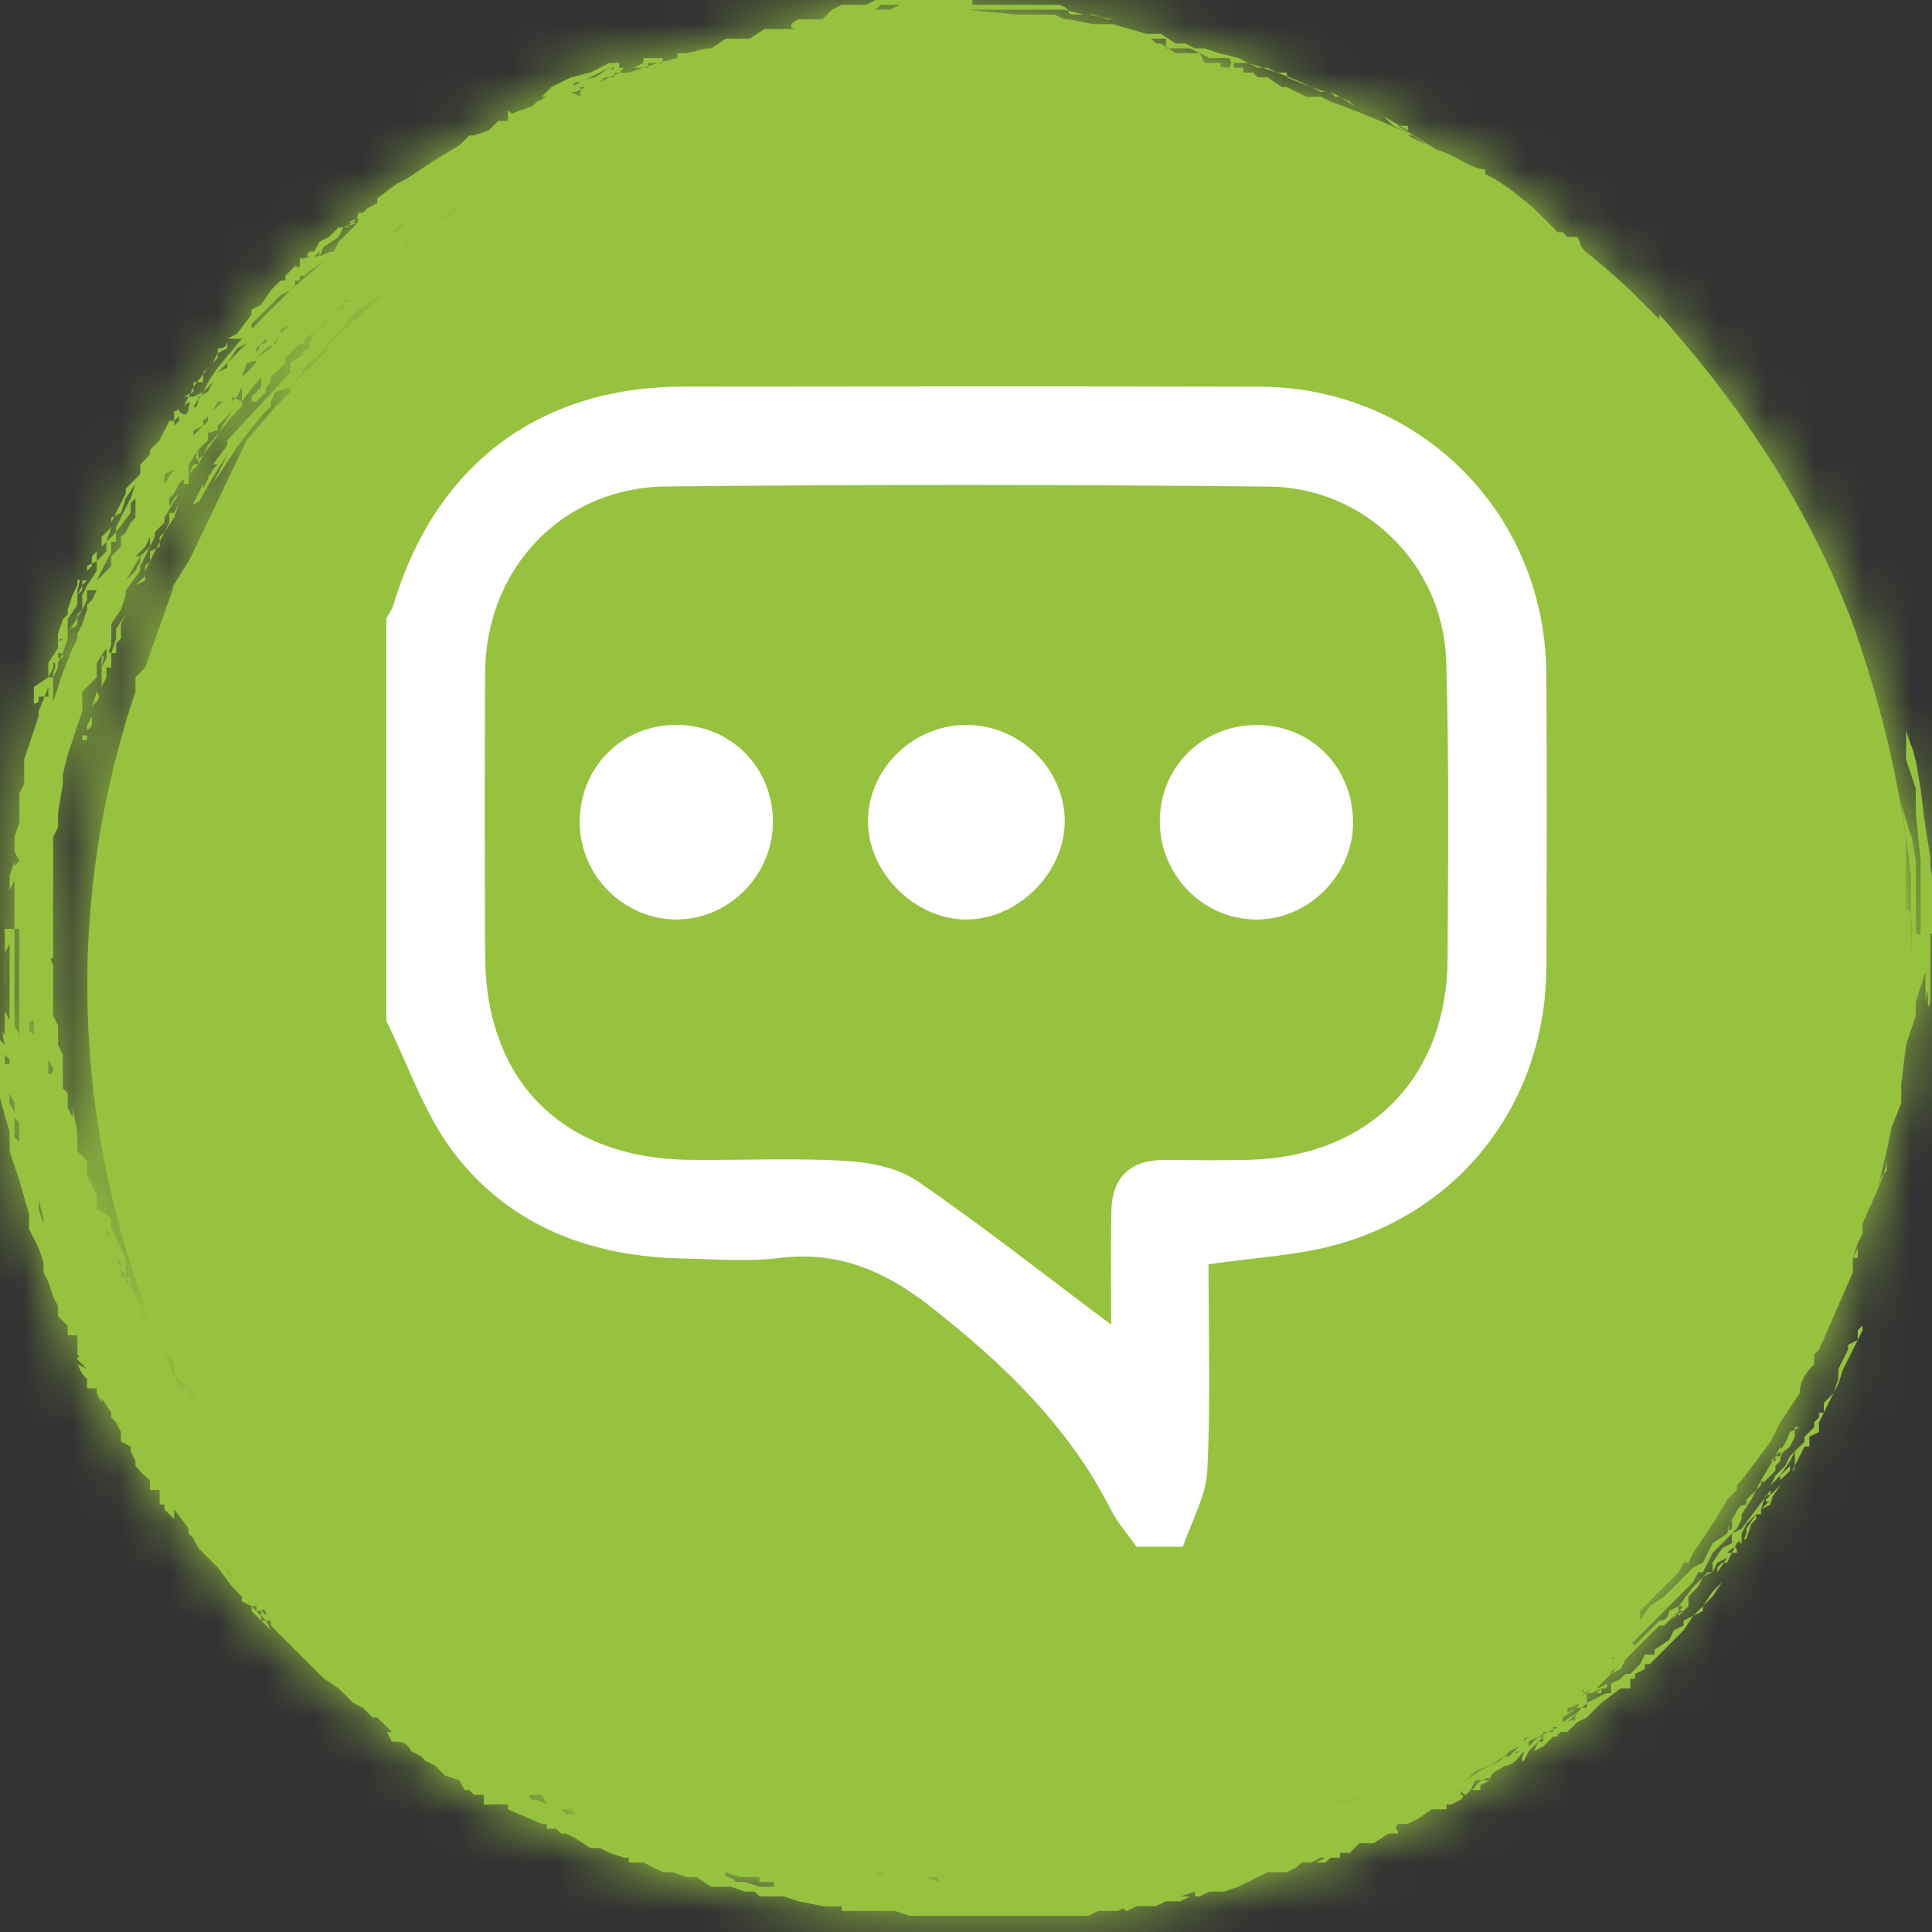 <?xml version="1.0" encoding="UTF-8" standalone="no"?>
<svg
   xmlns:dc="http://purl.org/dc/elements/1.1/"
   xmlns:cc="http://creativecommons.org/ns#"
   xmlns:rdf="http://www.w3.org/1999/02/22-rdf-syntax-ns#"
   xmlns:svg="http://www.w3.org/2000/svg"
   xmlns="http://www.w3.org/2000/svg"
   xmlns:xlink="http://www.w3.org/1999/xlink"
   id="svg1296"
   version="1.1"
   viewBox="0 0 10.583 10.583"
   height="10.583mm"
   width="10.583mm">
  <rect x="0" y="0" width="10.583" height="10.583" fill="#333333" stroke="none"/>
  <defs
     id="defs1290">
    <path
       d="m 33.3,34.3 c 0.1,-0.1 0.1,0 0,0 z M 33.1,35 H 33 l -0.2,0.2 -0.2,0.2 -0.3,0.2 v -0.1 l 0.3,-0.2 h 0.2 V 35 h 0.1 l 0.2,-0.1 z m -0.5,0.5 -0.2,0.1 0.2,-0.2 -0.1,0.2 z m -0.3,0 c 0,0 -0.2,0.1 0,0 z m -0.1,0.2 -0.4,0.2 -0.2,0.2 c 0,0 -0.1,0 0,0 V 36 l 0.2,-0.1 h 0.1 v -0.1 h 0.2 v -0.1 c 0,0 0.1,0 0,0 z m -0.8,0.5 c -0.1,0.1 -0.1,0 0,0 z m -0.2,0.2 c -0.1,0 0,0 0,0 0,-0.1 0,0 0,0 z m -0.2,0 -0.4,0.2 -0.3,0.2 0.2,-0.2 0.3,-0.1 0.3,-0.2 h 0.1 l 0.2,-0.2 -0.2,0.1 z M 28.7,38 c 0,-0.1 0,0 0,0 z m -0.4,0.1 c 0,0 -0.2,0.1 0,0 h 0.1 c 0,0 -0.1,0 0,0 z m -3.6,1 -0.3,0.1 h -0.3 c 0,0 0,0.1 0,0 h 0.6 z M 24,39.3 h -0.1 -0.3 z m -1.5,-0.4 h -0.1 z m -1.4,0 z m -0.6,0 z m -1.1,0 -0.3,-0.1 h 0.3 z m -0.6,-0.1 h -0.2 -0.2 z m -0.5,0 -0.2,-0.1 h 0.1 c 0.1,0 0.2,0 0,0 z m -1,-0.2 h 0.1 z M 16,39 h -0.3 l -0.3,-0.1 h -0.1 -0.1 c 0,-0.1 -0.3,-0.1 -0.2,-0.2 l 0.3,0.1 h 0.4 v 0.1 H 16 Z m -4,-1.5 h -0.3 l -0.1,-0.1 h 0.2 l 0.1,0.1 z m -0.5,0 c 0,0 -0.2,0 0,0 0.1,0.1 0.1,0.1 0,0 z M 11.3,37.3 11.1,37.2 H 11 c -0.1,-0.1 -0.1,-0.1 0,-0.1 h 0.2 z M 9,36.3 c -0.2,-0.1 -0.2,-0.1 0,0 0.1,0 0.1,0 0,0 z M 8,34 Z M 7.7,33.7 c 0.1,0.1 0,0.1 0,0 z M 7.5,33.6 7.3,33.4 c 0,0 -0.2,-0.2 0,0 z M 7,33.1 6.7,32.8 H 6.6 L 6.8,33 Z M 5.8,33.7 5.6,33.5 Z M 5.5,33.4 c 0,0 -0.2,-0.2 0,-0.1 0,0 0,0.2 0,0 z M 5.3,33.2 c 0,0 -0.1,-0.2 0,0 z M 4.8,30.3 Z m 0,2.3 c -0.2,-0.3 -0.1,-0.1 0,0 z M 4.7,30 4.6,29.9 4.7,30.1 4.9,30.3 H 4.8 V 30 Z m -0.2,2.3 c 0,0 0,-0.1 0,0 z M 4.4,29.6 v -0.1 l 0.1,0.2 -0.1,-0.1 c 0,0 0.1,0.2 0,0 z M 4.2,29.3 c 0.1,0.2 0,0.1 0,0 z M 4,29 3.8,28.5 4,28.8 c 0,0 -0.1,-0.1 0,-0.1 V 29 h 0.1 l 0.1,0.2 z m 0,0 c 0,-0.1 0,0 0,0 z M 3.8,28.6 3.6,28.4 V 28.2 L 3.5,28 H 3.4 V 27.9 L 3.2,27.6 3.1,27.3 2.9,27 2.6,26.4 V 26 L 2.5,25.8 2.4,25.6 2.3,25.4 V 25.2 L 2.2,25.1 v 0.4 l 0.1,0.1 c 0,0 0,0.1 0,0 L 2.2,25.4 V 25.2 25.1 L 2,25 c 0,0 0,-0.1 0,0 V 24.7 L 1.8,24.3 V 24 L 1.6,23.8 V 23.6 23.4 L 1.5,22.9 c 0,-0.1 0,0 0,0 v 0.2 L 1.4,22.9 V 22.8 22.6 L 1.3,22.5 v -0.1 c 0,-0.1 0,0 0,0 v -0.1 -0.1 a 4.8,4.8 0 0 1 0,-0.4 L 1.2,21.6 V 21.4 21.2 L 1.1,21 v -0.2 -0.3 c 0,-0.1 0,-0.1 0,0 V 20.4 20.2 20 c 0,-0.1 -0.1,-0.2 0,-0.2 V 19.7 19.5 19.3 19.2 19 a 4.3,4.3 0 0 1 0,-0.4 v -0.1 -1 -0.2 L 1.2,17.1 V 16.9 16.8 L 1.3,16.2 V 16 L 1.4,15.6 1.5,15.3 1.7,14.7 V 14.3 L 2,14 v -0.3 l 0.2,-0.3 v 0.2 l -0.1,0.2 c 0,0 0.1,-0.4 0,-0.2 v 0.6 L 2,14.3 1.9,14.6 V 15 l -0.1,0.1 v 0.2 H 1.7 V 15.2 H 1.8 V 15 15 L 1.9,14.8 V 14.6 L 2,14.5 C 2.1,14.4 2,14.3 2,14.3 L 2.1,14.2 2.2,14 v -0.1 c 0,-0.1 0,0 0,0 V 13.8 H 2.3 V 13.5 H 2.4 V 13.3 L 2.5,13.2 V 13 12.9 L 2.6,12.7 2.8,12.3 V 12.2 12.1 L 3,12 V 11.8 11.7 L 3.1,11.6 3.2,11.4 3.3,11.2 3.4,11 3.6,10.7 3.7,10.4 3.6,10.6 c -0.1,0 0,0 0,0 H 3.5 v 0.2 L 3.4,11 3.3,11.1 v 0.2 l -0.2,0.1 v 0.2 L 3,11.8 v 0.1 L 2.9,12 2.8,12.1 v 0.2 L 2.6,12.7 2.4,13 v 0.2 l -0.1,0.3 c -0.1,0 0,-0.1 0,-0.2 v -0.1 0.2 -0.5 L 2.5,12.6 2.6,12.3 V 12 l 0.2,-0.2 0.1,-0.2 c 0,0 0,-0.1 0,0 0,0.2 -0.1,0.3 0,0.1 L 3,11.5 3.1,11.3 3.2,11.1 V 11 L 3.4,10.8 V 10.7 L 3.7,10.2 3.8,10 H 3.9 V 9.8 L 4,9.6 H 4.1 L 4.2,9.4 4.3,9.2 4.4,9.1 4.8,8.6 5,8.4 V 8.3 A 5.8,5.8 0 0 1 5.4,7.8 V 8 L 5.2,8.2 V 8.3 H 5.3 L 5.5,8.1 V 8 L 5.6,7.9 V 7.8 L 5.7,7.7 5.9,7.5 V 7.4 L 6,7.3 6.2,7.1 H 6.3 V 7 L 6.6,6.8 6.7,6.6 H 6.8 L 6.7,6.7 6.5,6.9 6.4,7.1 c -0.2,0.1 0,0 0,0 V 7.2 L 6.2,7.3 H 6.3 L 6,7.5 V 7.7 L 4.7,9.1 4.5,9.4 4.7,9.1 V 9.2 L 4.4,9.6 H 4.5 L 4.4,9.7 A 2.3,2.3 0 0 1 4.3,9.9 c 0,-0.1 0.1,-0.2 0,0 L 4.2,10.1 V 10 L 4,10.4 c 0,0.1 0.1,-0.1 0.1,0 l -0.3,0.4 0.3,-0.4 a 11.2,11.2 0 0 1 0.6,-1 L 4.4,10 4.8,9.4 c -0.1,0.2 0,0 0,0 A 2.4,2.4 0 0 1 5,9.1 L 5.4,8.6 5.6,8.4 V 8.3 L 5.4,8.5 5.6,8.3 5.7,8.1 6,8 6.3,7.7 c -0.1,0 0,-0.1 0,-0.1 L 6.6,7.3 C 6.8,7 6.6,7.3 6.8,7.2 L 6,8 6.1,7.9 6.3,7.7 6.5,7.4 A 15.1,15.1 0 0 0 7.3,6.5 L 7.7,6.2 7.6,6.4 7.7,6.2 8,6 7.8,6.2 8.5,5.6 A 20,20 0 0 0 6,8 V 8.1 L 5.5,8.6 5.7,8.4 5.1,9.1 4,11.4 4.1,11.2 3.9,11.6 3.4,12.4 c 0,0.2 0,0.1 0,0 0,0 0.1,0 0,0 L 3.6,12.1 3,13.8 2.8,14 v 0.3 A 19,19 0 0 0 3,27 c -0.1,-0.2 0,0 0,0 V 26.9 L 2.9,26.8 3.1,27.4 3,27 a 10.2,10.2 0 0 0 0.5,1.2 l 0.3,0.7 V 28.7 Z M 3.4,31 Z M 3.2,27.7 v -0.2 0.2 c 0,0 0.1,0.2 0,0 z m 0,0.7 V 28.2 Z M 3.1,27.5 V 27.4 L 2.9,27.2 V 27 27.1 l 0.2,0.2 v 0.2 c 0,0 0.1,0.2 0,0.2 z M 2.8,27 V 26.9 L 2.7,26.6 2.6,26.5 V 26.4 L 2.5,26.2 V 26.1 L 2.4,26 2.5,26.2 v 0.2 h 0.2 v 0.2 l 0.1,0.3 z M 2,24.9 v -0.1 z m 0,-0.4 c 0,0 0,-0.1 0,0 z M 1.6,23.3 V 23.2 Z M 1.2,23 c 0,0 0,-0.2 0,0 z m 0,-4.5 v -0.4 z m 0,0.8 z m 0.1,-3 c 0,0.2 0,0 0,0 z m 0,0.7 v -0.2 -0.2 -0.1 z m 0,0 v 0.2 c 0,0 -0.1,0 0,0 z m 0.3,-3 c 0,0.2 0,0 0,0 0,-0.1 0,0 0,0 z m 0.6,-0.7 c 0,-0.2 0,-0.1 0,0 z m 0,-0.2 c 0,0 0,-0.1 0,0 z m 0.3,-0.7 v -0.2 z m -1.4,2 c 0,0.2 0,0 0,0 V 14 L 1.2,13.8 V 13.7 L 1.3,13.5 1.4,13.2 V 13.1 L 1.5,12.9 V 13 L 1.6,12.9 V 12.8 12.7 L 1.7,12.6 1.8,12.4 V 12.2 H 2 V 12 L 2.2,11.6 2.3,11.4 V 11.2 H 2.4 V 11 l 0.3,-0.4 v -0.2 l 0.1,-0.1 v 0.4 L 2.7,10.8 2.6,11 2.5,11.1 v 0.2 l -0.2,0.2 v 0.2 L 2,12 v 0.2 l -0.1,0.2 -0.1,0.1 v 0.1 l -0.1,0.3 -0.1,0.2 v 0.1 l -0.1,0.2 -0.2,0.5 -0.2,0.6 z m 0,6.8 c 0,0 0,-0.1 0,0 0,0.1 0,0.1 0,0 z m 0,1 c -0.1,0 0,0 0,-0.1 L 1,21.9 v 0.3 z M 0.9,25.4 V 25.3 L 0.8,25 v -0.2 c 0,0 0,0.1 0,0 l 0.1,0.4 z M 0.7,21.9 v -0.2 -0.2 z m 0,2.7 V 24.5 Z M 0.6,24 c 0,-0.2 0,0 0,0 0,0.2 0,0.2 0,0 z m 0,-4.4 v -0.2 c 0,-0.1 0,-0.1 0,0 z m -0.1,4.2 v -0.1 -0.1 0.1 c 0,0 0,0.1 0,0 z m 0.1,-5 v -0.1 z m 0,2.3 c 0,0.1 0,0 0.1,0 v 0.3 L 0.6,21.3 v -0.2 -0.2 -0.1 -0.3 z m 0.1,-6.5 v 0.2 z m 0,5 c 0,-0.1 0,-0.3 0,0 0,0 0,0.1 0,0 z m 0.1,1.5 v 0.1 z m 0.1,0.7 z M 1,14.6 c 0,0.1 0,0.1 0,0 z m 0,4.2 z m 0,-2.7 v 0.1 z M 1,14 1.1,13.8 v -0.1 c 0.1,0 0,0.2 0,0.2 V 14 Z m 0.3,-0.5 v -0.1 c 0,0.1 0,0.1 0,0 0,0.1 0,-0.1 0,0 v -0.1 0.3 H 1.2 v -0.1 z m 0,-0.3 c 0,-0.1 0,-0.1 0,0 -0.1,0.1 -0.1,0 0,0 z m 0,-0.2 c 0,0 0.1,0 0,0 0,0.1 0,0.1 0,0 z m 1.5,-2.3 z m 0,0.8 0.2,-0.2 0.1,-0.2 c 0.1,-0.2 0,0 0,0 v 0.2 l -0.2,0.2 v 0.3 L 2.6,12.2 V 12 l 0.3,-0.5 z m 0.4,-0.7 c 0,0 0.1,0 0,0 0,0.2 0,0.1 0,0 z m 0.2,-0.3 v 0.1 z M 3.4,9.8 3.6,9.7 3.4,10 Z M 3.6,10.2 3.7,10 3.9,9.8 V 9.6 c 0.1,-0.1 0,0 0,0 L 4.1,9.3 c 0,0 -0.1,0.2 0,0.2 V 9.3 L 4.3,9.1 V 8.9 c 0,0.1 0.1,0 0.2,0 V 8.8 L 4.6,8.7 4.8,8.5 4.6,8.8 4.5,9 4.2,9.4 4.1,9.5 V 9.6 L 3.8,9.9 V 10 l -0.1,0.2 -0.1,0.1 c -0.1,0.2 -0.1,0.2 -0.1,0 z M 3.6,8.7 3.7,8.6 V 8.7 L 3.6,8.8 Z M 5.3,7.6 Z m 0,-0.4 c -0.1,0 0,0 0,0 z M 5.1,7.7 c -0.2,0.2 0,-0.1 0,-0.2 0.1,0 0.2,-0.1 0.2,0 z M 5,8.3 V 8 L 4.9,8.2 4.8,8.3 V 8.2 Z M 4.8,8 V 7.9 Z M 4.5,7.7 c 0,0 0,0.1 0,0 L 4.7,7.6 V 7.5 L 4.9,7.2 5.1,7.1 4.9,7.3 4.8,7.4 Z M 4.5,8.3 4.4,8.5 4.6,8.3 Z M 4.3,8.6 V 8.7 L 4,9 V 8.9 L 4.2,8.8 V 8.7 Z m 0,-0.5 -0.2,0.1 c 0,0 0,0.3 -0.1,0.2 L 4.2,8.1 4.3,8 4.4,7.9 Z M 6,7 Z M 5.7,6.8 c 0,0 0,0.2 0,0 z M 5.3,7.3 5.4,7.1 H 5.5 V 7 7 L 5.3,7.2 Z m 0,0.5 c 0,-0.1 0,-0.1 0,0 z M 5.8,6.9 5.6,7.2 5.3,7.4 5.5,7.2 5.7,7.1 5.8,6.9 V 6.8 L 6,6.7 Z m 0,0.4 V 7.2 c 0,0 0,0.1 0,0 z M 3.8,8.2 4,8.1 V 7.9 H 4.2 V 7.7 L 4.4,7.5 4.5,7.3 4.7,7.2 V 7 H 5 L 5.2,6.8 V 6.7 L 5.5,6.4 5.7,6.2 5.8,6.1 6,6 6.1,5.9 V 5.8 H 6.2 V 5.7 H 6.3 L 6.4,5.6 6.7,5.4 6,6 5.6,6.4 5.4,6.6 5.2,6.8 5,7 4.5,7.6 4.3,7.9 4.2,8.1 4,8.2 Z M 6.1,5.6 c 0,0 0,0.1 0,0 -0.1,0 0,0 0,0 z M 6.5,5.3 c 0.2,0 0.1,-0.1 0.2,-0.2 0,0 0,0.1 0,0 L 7,4.9 7.1,4.7 7.4,4.6 7.6,4.4 c 0.1,0 0,0 0,0 L 7.4,4.6 7.2,4.8 7,5 6.9,5.2 c -0.2,0 -0.3,0.2 -0.3,0 z M 7.4,4.5 V 4.6 H 7.2 Z M 8.2,4.7 8.4,4.6 c 0.1,0 0,0 0,0 L 8.3,4.7 8.1,4.8 H 8.2 Z M 8.8,4.7 9,4.6 H 9.1 V 4.5 H 9.3 V 4.4 L 9.5,4.3 H 9.4 L 9.1,4.5 8.9,4.7 8.8,4.8 9.1,4.6 8.8,4.7 8.6,4.9 H 8.5 L 8.4,5.1 H 8.3 L 8.5,4.9 Z m 0,-0.3 c 0.1,-0.1 0,0 0,0 -0.2,0 -0.1,0 0,0 z M 9.3,4 h 0.2 c 0,-0.1 0,0 0,0 A 0.9,0.9 0 0 1 9.6,3.9 L 10,3.7 c 0,0 0.2,-0.1 0,0 v 0 L 9.7,3.9 H 9.6 V 4 H 9.5 c -0.1,0 0,0 0,0 z m 0.8,0 H 10 l 0.2,-0.1 z m 0.2,-1.4 c -0.1,0 0,0 0,0 z m 1.5,-0.7 h 0.1 l 0.2,-0.1 c 0,0 0.1,0 0,0 H 12 V 2 Z m 2.3,0.2 z m 3,-1.7 c 0.1,0 0.1,0 0,0 -0.1,0 -0.1,0 0,0 z m 0.5,-0.1 c 0.3,0 0.2,0 0,0 -0.2,0 -0.2,0 0,0 z m 0,-0.1 h 0.8 l 0.2,-0.1 h -0.4 l -0.1,0.1 h -0.4 0.2 z m 6.2,0.6 h 0.3 V 1 h 0.5 L 25,1.2 h 0.4 c 0,0 0.1,0.1 0,0.2 -0.3,0 -0.1,-0.1 -0.2,-0.1 H 24.9 L 24.8,1.1 H 24.7 24.3 L 24,0.9 h -0.1 z m 9,34.2 0.1,-0.1 c -0.2,0.2 -0.3,0.2 0,0 z m -0.1,0 c 0,-0.1 0.1,-0.1 0,0 z m -1.1,0.9 c 0.1,0 0,0 0,0 -0.2,0.2 -0.1,0 0,0 z m -8.9,2.7 h 0.1 z m -0.4,0 c 0,0 -0.2,0 0,0 0,0 0.1,0 0,0 z m 3.5,-0.8 H 25.7 Z M 7.2,6.2 h 0.1 c 0,0 -0.2,0 -0.3,0.2 a 11.7,11.7 0 0 0 -0.1,0 c 0.2,-0.1 0.1,0 0.2,0 V 6.2 Z M 7.4,6 c 0.1,0 0,0 0,0 L 7.5,5.9 7.7,5.8 Z M 8.6,5 c 0,0 0,0.1 0,0 -0.2,0.2 0,0 0,0 z m 1,-0.7 h 0.1 c 0.2,-0.1 0.1,0 0,0 z m 18.2,33 0.3,-0.2 v 0 0.1 h -0.2 -0.1 z m -1.4,0.4 h -0.2 z m 1.2,-0.4 h -0.1 -0.1 -0.1 l -0.2,0.1 c -0.1,0 0,0 0,0 h 0.2 l 0.1,-0.1 h 0.2 l 0.3,-0.1 h -0.2 -0.1 z m -1.2,0.3 h 0.3 l 0.2,-0.1 c 0.1,0 0,0 0,0 l -0.3,0.1 z M 10,4 Z m 18.2,34 v -0.1 c 0.2,0 0.1,0 0,0 z m 3.7,-2.2 c 0,-0.1 0,0 0,0 z m 0.5,-0.4 0.2,-0.1 c 0.1,-0.2 0,0 -0.2,0 z M 36.8,30 c 0,-0.1 0,0 0,0 v 0.1 h -0.1 v 0.1 h -0.1 z m -2.1,3.4 v -0.2 c 0.1,0 0.1,0 0,0.1 -0.1,0.2 -0.2,0.2 0,0 z m 1,-1.3 c 0.2,-0.2 0.2,-0.1 0.2,0 H 35.8 Z M 36,31.8 v 0.1 c -0.1,0 0,-0.1 0,-0.1 z M 0.2,22.7 v -0.2 0.3 z m 0,-0.5 c 0,-0.1 0,0 0,0 0,0.1 0,0.1 0,0 z m 0,-0.2 v -0.2 0.1 z m 0.2,-3.6 v 2.9 a 11,11 0 0 0 0,0.5 V 21.6 21.4 L 0.3,21.2 v -0.3 -0.1 a 5.7,5.7 0 0 1 0,-0.3 V 20.2 20 19.9 19.8 19.6 19.4 19.2 19.1 19 18.8 18.7 18.5 18.4 18.3 17.9 l 0.1,-0.1 c 0,0 0,0.1 0,0 v 0.5 z m 0,0.2 v -0.1 z m 0,3.6 c 0,-0.2 0,-0.2 0,0 0,0 0,0.2 0,0 z m -0.3,-4 V 18 18.1 Z m 0,2.5 v -0.2 z m 0,-1 V 19.5 Z M 18.7,0.1 h 0.8 -0.4 -0.4 0.1 z M 40,19.3 v -0.5 -0.3 l -0.1,-0.6 v -0.2 l -0.1,-0.6 -0.1,-0.8 v -0.2 0.2 l -0.1,-0.6 v -0.2 0.1 c 0,0.3 0,0 -0.1,-0.2 l -0.1,-0.3 v 0.6 l 0.2,0.6 v 0.5 l 0.1,1 v 1 -0.4 1 -0.3 c 0,0.3 0,0.2 -0.1,0.2 v -0.2 -0.3 c 0,0 0,0.2 0,0 V 18.5 18 c 0,-0.2 0,0.4 0,0 v -0.5 0.3 l -0.1,-0.6 v 0.1 l -0.2,-0.7 0.1,0.7 v 0.5 -0.2 1.2 c 0.2,0 0.1,0.8 0.1,1 v -0.2 0.1 -0.4 -1.6 0.4 c -0.2,-1.8 -0.6,-3.5 -1.2,-5.2 v -0.2 0.2 C 37.4,10.5 36,8.4 34.3,6.5 v 0.1 l -1,-1 0.2,0.2 0.2,0.2 A 22,22 0 0 0 32.9,5.3 C 32.6,5.1 32.7,5 32.6,4.9 H 32.4 L 32.3,4.8 c -0.1,-0.1 0,0 0,0 H 32.2 L 31.7,4.3 A 24,24 0 0 0 31.2,3.9 L 30.9,3.7 30.7,3.6 V 3.5 c -0.3,0 -0.6,-0.3 -1,-0.4 L 28.9,2.6 28.7,2.5 28.9,2.6 h 0.2 V 2.7 L 28.6,2.4 28.8,2.6 29.2,2.8 29.5,3 29.1,2.8 h 0.1 A 18.6,18.6 0 0 0 27.5,2.1 L 27.3,2 H 27 L 26.8,1.9 26.6,1.8 H 26.5 L 26.2,1.6 H 26 L 25.9,1.5 H 25.7 V 1.4 h -0.2 c 0,-0.1 0,0 0,0 V 1.3 c 0,0 -0.1,-0.1 0,0 h 0.3 l 0.3,0.1 h 0.1 l 0.2,0.1 h 0.2 v 0.1 l 0.5,0.2 0.3,0.1 h 0.1 L 27.6,2 h 0.1 L 28,2.2 27.9,2.1 27.5,1.9 H 27.3 L 26.9,1.7 A 10,10 0 0 0 26.1,1.4 H 26 L 25.6,1.2 25.2,1.1 24.9,1 H 24.8 24.7 L 24.5,0.9 H 24.3 L 24,0.7 H 23.7 L 23,0.5 H 22.6 L 22.1,0.4 H 22 L 21.8,0.3 H 21 L 20,0.2 H 19.2 19 18.6 18.5 18 17.8 18.1 c -0.1,0 -0.2,0 0,0 h 3.6 c 0.1,0 0,0 0,0 H 22 c 0,0 -0.1,0 0,0 0.3,0 0,0 0,0 l 0.4,0.1 h 0.2 l 0.3,0.1 H 23 L 22.5,0.3 h -0.1 -0.2 c -0.2,0 0,-0.1 -0.3,-0.2 H 21.6 20.8 20.6 20.1 V 0 H 20 19.7 20.4 20 19.7 18.1 L 17.9,0.1 H 17.4 L 17.2,0.2 H 17 17.4 17.2 L 17,0.4 h -0.5 c -0.2,0.1 -0.2,0.2 0,0.2 H 15.8 L 15.5,0.8 H 15 L 14.7,1 H 14.6 L 14.2,1.1 H 14 V 1.2 L 13.6,1.3 13.3,1.4 13,1.5 h -0.3 v 0.1 h -0.2 l -0.1,0.1 c -0.1,0 0,0 0,0 l 0.2,-0.1 0.2,-0.1 0.1,-0.1 h 0.5 V 1.3 h 0.3 V 1.2 h -0.2 -0.2 v 0 0.1 l -0.2,0.1 c -0.2,0 0,0 0,0 H 13 12.7 c -0.1,0.1 0,0 -0.1,0 l -0.3,0.2 c -0.2,0 -0.6,0.3 -0.4,0.1 H 12 l 0.2,-0.1 0.4,-0.2 h 0.2 V 1.3 H 12.6 L 12.4,1.4 12.2,1.5 11.8,1.6 11.4,1.8 11.1,2.1 11.3,2 H 11.2 L 11.1,2.1 11,2.2 10.7,2.3 c -0.2,0.1 -0.1,0 -0.2,0 V 2.5 H 10.3 L 10.1,2.7 9.8,2.8 H 9.7 L 9.5,3 9,3.3 8.7,3.5 8.4,3.7 8.2,3.8 7.8,4.1 V 4.2 L 7.6,4.3 7.5,4.4 H 7.4 C 7.4,4.6 7.2,4.6 7.2,4.7 H 7 L 6.8,4.9 6.6,5 6.5,5.2 H 6.4 c 0,0 -0.1,0.1 0,0.1 0,0 -0.2,0.1 -0.2,0 v 0.2 c -0.1,0.1 0,0 -0.1,0 L 5.9,5.7 V 5.8 H 5.8 L 5.6,6 5.4,6.3 5.2,6.4 V 6.5 L 4.9,6.9 4.7,7 C 4.7,7.2 4.6,7.2 4.5,7.2 V 7.4 L 4.3,7.6 4,8 3.9,8.2 3.8,8.4 c 0,0 0.2,-0.2 0.1,0 0,0.2 -0.1,0.2 -0.2,0.1 -0.1,0 0,0 0,0 0,-0.1 0,0 -0.1,0 V 8.7 H 3.5 L 3.4,8.9 3.3,9.1 3.1,9.3 V 9.4 L 2.9,9.6 v 0.2 l -0.3,0.3 v 0.1 l -0.1,0.2 -0.1,0.2 -0.1,0.2 v 0.1 l -0.2,0.2 v 0.2 L 2,11.4 v 0.2 L 1.8,11.7 V 12 L 1.7,12.1 1.6,12.3 1.7,12.2 V 12 12 H 1.8 V 11.8 L 1.9,11.7 V 11.5 L 2.2,11.2 2.3,10.9 V 10.8 10.7 L 2.5,10.6 2.6,10.3 2.8,10 2.7,10.3 2.6,10.5 2.4,10.9 V 11 l -0.2,0.2 v 0.2 L 2,11.6 v 0.2 l -0.2,0.3 -0.1,0.2 v 0.3 l -0.3,0.5 v -0.2 -0.1 c 0,0 0,0.2 0,0 l 0.2,-0.3 v -0.3 c 0,0 0.1,-0.3 0,-0.2 v 0.1 l -0.1,0.2 -0.1,0.3 v 0.1 l -0.1,0.1 -0.1,0.3 v 0.3 L 1,13.7 v 0.7 H 0.8 v 0.1 c 0,0 -0.1,0.1 -0.1,0 V 14.2 L 1,14 v 0.2 l -0.2,0.5 v 0.1 l -0.1,0.3 -0.2,0.6 v 0.5 L 0.4,16.4 V 17 l -0.1,0.3 v 0.5 L 0.2,18.1 V 19 a 23.7,23.7 0 0 0 0,0.2 v -0.1 0.4 l -0.1,0.2 v 1.2 l 0.1,0.2 V 21 20.8 20.4 19.8 19.7 19.5 19.3 19.2 19 18.9 18.8 18.6 18.4 L 0.3,18.2 V 18 18 c 0,-0.1 0,0 0,0 v -0.1 -0.1 c 0,0 0,0.1 0,0 v -0.2 l 0.1,0.2 v 1.4 H 0.1 v 0.6 a 5.7,5.7 0 0 1 0,0.6 V 22 h 0.1 v 0.8 L 0.3,23 v 0.5 l 0.1,0.1 V 23.5 23.4 23.2 L 0.3,23.1 V 22.9 22.8 L 0.2,22.6 V 22.3 22.1 22 21.9 L 0.1,21.8 v -0.2 -0.2 c -0.1,-0.2 0,0.2 0,0.2 L 0,21.5 v -0.2 1.4 l 0.2,0.7 v 0.4 l 0.1,0.3 0.1,0.3 0.2,0.7 v 0.3 l 0.1,0.2 0.1,0.2 0.1,0.3 v 0.2 L 1,26.5 1.1,26.8 1.2,27 v 0.2 a 1.7,1.7 0 0 0 0.2,0.2 v 0.2 H 1.6 V 28 c 0.1,0.1 0,0 0,0.1 l 0.2,0.2 c 0,0.1 0,0.2 0,0 l -0.2,-0.1 0.1,0.2 0.1,0.1 v 0.2 H 2 v 0.1 L 2.1,29 v -0.2 0.1 l 0.2,0.3 v 0.1 l 0.1,0.1 0.1,0.2 v 0.2 l 0.2,0.1 c 0,0.1 0,0 0,0 V 30 c 0,0.2 0,0 0,0 l 0.1,0.2 v 0.1 a 2.4,2.4 0 0 0 0.3,0.3 v 0.2 h 0.2 v 0.3 h 0.1 v 0.1 l 0.2,0.2 v -0.2 c 0,0 -0.2,-0.1 0,0 a 8,8 0 0 1 0.3,0.4 v 0.1 L 4,31.8 4.1,32 4.3,32.2 4.5,32.4 4.8,32.8 5,33 v 0.1 L 5,33 v 0.1 l 0.2,0.1 v 0.1 l 0.2,0.2 0.1,0.1 0.1,0.1 -0.1,-0.2 H 5.4 V 33.3 H 5.3 L 5.2,33.2 h 0.1 v 0.1 l 0.2,0.2 h 0.1 v 0.1 l 0.2,0.2 0.2,0.2 0.2,0.2 0.5,0.5 0.3,0.2 0.3,0.3 0.2,0.1 0.1,0.1 0.1,0.1 h 0.1 l 0.1,0.1 0.2,0.2 H 8 L 8.1,36 c 0.2,0 0.3,0 0.4,0.2 l 0.2,0.1 0.1,0.1 0.2,0.1 0.2,0.2 c 0.2,0 0,0 0,0 l 0.3,0.1 c 0.1,0.1 0,0 0,0 L 9.6,37 h 0.1 l 0.1,0.1 H 10 v 0.2 h 0.5 v 0.1 l 0.7,0.3 h 0.1 v 0.1 h 0.2 l 0.1,0.1 h 0.1 l 0.2,0.1 0.3,0.2 h 0.2 l 0.2,0.1 0.3,0.1 H 13 v 0.1 h 0.3 l 0.4,0.2 h 0.2 l 0.3,0.1 h 0.2 l 0.3,0.2 h 0.4 l 0.3,0.1 h 0.2 l 0.1,0.1 h 0.5 l 0.3,0.1 0.5,0.1 a 2,2 0 0 0 0.4,0 v 0.1 h 1.1 l 0.3,0.1 h 0.9 c 0.1,0 0,0 0,0 h 2.8 l 0.2,-0.1 h 0.4 c 0.2,-0.1 0.1,0 0.2,0 l 0.2,-0.1 h 0.4 l 0.2,-0.1 h 0.3 l 0.2,-0.1 h 0.2 L 25,39.1 h 0.3 L 25.6,39 26,38.8 H 25.9 26 l 0.2,-0.1 h 0.4 l 0.2,-0.1 0.1,-0.1 h 0.2 l 0.2,-0.1 h 0.1 l -0.2,0.1 h 0.2 l 0.1,-0.1 h 0.2 v -0.1 h -0.2 0.4 l 0.2,-0.2 h 0.3 l 0.3,-0.2 h 0.2 c 0,-0.1 -0.1,-0.1 0,-0.2 h 0.2 -0.1 0.1 l 0.2,-0.1 c 0.1,0 0,0 0,0 0,0 -0.1,0 0,0 l 0.3,-0.2 h 0.3 V 37.3 H 30 l 0.2,-0.1 c 0.1,-0.1 0,-0.1 0,-0.1 0,-0.2 0,0 0.1,0 L 30.4,37 h 0.2 v -0.1 l 0.2,-0.1 c 0,-0.1 -0.2,0 -0.1,0 -0.2,0 -0.2,0.2 -0.3,0.2 l 0.1,-0.2 h 0.3 c 0,-0.2 0.2,-0.2 0.3,-0.3 0.2,0 0.3,-0.2 0.4,-0.3 h 0.1 l 0.3,-0.3 v 0 0.1 h -0.1 l -0.1,0.2 h -0.2 c 0,0.1 -0.1,0.2 0,0.2 l 0.1,-0.2 h 0.1 l 0.2,-0.1 0.2,-0.2 h 0.1 v -0.1 c 0.1,0 0,0.1 0,0 h 0.2 l 0.2,-0.2 0.2,-0.1 0.1,-0.1 0.2,-0.2 0.4,-0.3 h 0.2 v -0.2 h 0.1 V 34.6 L 34,34.5 v -0.1 h 0.1 l 0.2,-0.2 0.2,-0.2 0.2,-0.2 0.1,-0.1 0.2,-0.3 0.2,-0.1 V 33.2 L 35.4,33 c 0,0 -0.2,0.2 0,0 l 0.2,-0.3 -0.1,0.1 -0.1,0.1 -0.2,0.3 -0.2,0.2 -0.2,0.1 v 0.1 l -0.2,0.1 -0.1,0.2 -0.3,0.2 v 0.1 H 34 l -0.1,0.2 -0.2,0.2 h -0.1 l -0.1,0.1 -0.2,0.1 V 35 h -0.1 l -0.2,0.1 -0.2,0.1 -0.2,0.2 0.2,-0.2 0.3,-0.3 h 0.1 c 0.1,-0.2 -0.1,0 -0.2,0 l 0.1,-0.1 0.2,-0.2 0.2,-0.1 0.1,-0.2 -0.1,0.1 -0.1,0.1 c -0.2,0.2 -0.1,0 0,0 l 0.4,-0.4 0.2,-0.2 0.3,-0.3 h 0.1 l 0.2,-0.2 0.2,-0.1 h -0.1 v 0.1 l 0.2,-0.2 c 0,-0.1 0,0 0,0 V 33 c 0,-0.1 0,0.1 0,0 l 0.2,-0.2 0.1,-0.2 0.1,-0.1 h 0.1 l 0.1,-0.2 0.2,-0.1 -0.2,0.3 v -0.1 l 0.1,-0.1 h 0.1 l 0.2,-0.4 0.1,-0.1 v -0.1 l 0.1,-0.2 0.2,-0.2 -0.2,0.3 c 0,0 0.1,0 0,0 0,0.1 0,0 0,0 v 0.1 c 0,0 -0.1,0.2 0,0.1 l 0.1,-0.3 c 0.1,0 0,0 0,0 l 0.1,-0.1 v -0.1 h 0.1 v -0.1 l 0.1,-0.1 0.1,-0.1 0.2,-0.3 v -0.1 l 0.1,-0.1 0.1,-0.1 v -0.1 l 0.1,-0.1 V 30 l 0.2,-0.2 v -0.1 l 0.2,-0.2 v -0.1 l 0.1,-0.1 v -0.1 h 0.1 V 29 l 0.2,-0.2 0.1,-0.2 0.1,-0.3 0.4,-0.8 v -0.4 0.1 c 0,0 0,0.1 0,0 V 27 27.4 l -0.1,0.1 v 0.2 l -0.2,0.1 v 0.1 L 38,28.3 v 0.2 h 0 l -0.1,0.3 -0.1,0.2 -0.1,0.2 -0.1,0.2 v 0.2 l -0.2,0.1 v 0.2 h -0.1 l -0.2,0.4 c 0,0.1 -0.1,0.2 0,0 v -0.1 l -0.3,0.3 c 0,0 0.2,-0.3 0,0 v 0.2 l -0.1,0.1 -0.2,0.2 c 0,0.1 0.1,0 0.1,0 0.1,-0.1 0,0 0,0.1 l -0.2,0.1 -0.2,0.3 0.2,-0.3 0.1,-0.3 h 0.1 V 30.7 L 36.8,30.5 37,30.2 37.1,30 v 0 c 0.1,-0.2 0.1,-0.2 0,0 l -0.1,0.1 -0.1,0.2 -0.2,0.2 -0.1,0.2 v 0.1 l -0.3,0.4 -0.3,0.4 -0.2,0.1 v 0.2 l -0.2,0.1 -0.2,0.3 v 0.2 a 1.1,1.1 0 0 0 -0.2,0.1 l -0.2,0.2 -0.3,0.4 -0.2,0.1 c 0,0 0,0.2 -0.2,0.2 0,0.1 0,0 0,0 l -0.2,0.2 -0.4,0.4 c 0,0 0.2,-0.2 0,-0.1 l -0.2,0.2 0.3,-0.3 0.3,-0.3 0.3,-0.3 0.3,-0.3 0.3,-0.3 0.1,-0.2 h 0.1 l 0.2,-0.4 0.3,-0.3 0.1,-0.1 0.1,-0.1 0.1,-0.2 v -0.1 l 0.2,-0.3 0.1,-0.2 0.1,-0.1 c 0,-0.2 0,0 0.1,-0.1 l 0.2,-0.2 v -0.1 l 0.1,-0.1 c 0,-0.2 0.1,-0.2 0.2,-0.3 0,-0.1 0,0 0,0 l 0.1,-0.2 v -0.2 h 0.1 L 37,29.6 c 0,0 -0.2,0.5 -0.2,0.3 l 0.1,-0.2 -0.2,0.4 -0.3,0.5 -0.1,0.2 -0.2,0.2 v 0.1 c -0.2,0 -0.2,0.2 -0.3,0.3 0,0.1 -0.2,0.3 0,0.2 v -0.2 l -0.1,0.3 -0.3,0.2 -0.2,0.4 -0.2,0.1 -0.2,0.2 -0.2,0.2 -0.2,0.2 -0.3,0.2 -0.2,0.3 v -0.1 -0.1 l 0.2,-0.2 0.2,-0.2 0.2,-0.2 0.2,-0.2 0.1,-0.2 h 0.1 L 35,32.1 35.2,31.8 A 9.5,9.5 0 0 0 35.7,31 l 0.1,-0.1 0.1,-0.1 v -0.1 l 0.1,-0.1 0.6,-0.8 0.2,-0.4 0.4,-0.6 c 0,-0.3 0.2,-0.5 0.3,-0.6 V 28 l 0.1,-0.1 0.1,-0.2 -0.1,0.2 0.7,-1.6 V 26 l 0.1,-0.2 V 26 h -0.1 l 0.1,-0.3 0.1,-0.2 v -0.2 c 0.2,-0.5 0.5,-1 0.5,-1.4 v 0.3 l -0.1,0.1 -0.1,0.3 v 0 a 18.8,18.8 0 0 0 0.3,-1.3 l 0.2,-0.5 v -0.4 l 0.1,-0.8 0.2,-0.6 v -0.3 -0.2 0.2 l 0.2,-0.6 V 21.2 21 20.9 20.7 c 0.1,-0.6 0,0.4 0.1,0 v -0.4 -0.5 -0.5 z"
       id="a-85" />
    <path
       id="c-3"
       d="M 0,0 H 30 V 30 H 0 Z" />
  </defs>
  <g
     transform="translate(-12.482,-124)"
     id="layer1">
    <g
       style="fill:#96c240;fill-rule:evenodd;fill-opacity:1"
       transform="matrix(0.265,0,0,0.265,12.482,124)"
       id="g2050">
      <g
         style="fill:#96c240;fill-opacity:1"
         id="g2035">
        <mask
           id="b"
           fill="#fff">
          <use
             height="100%"
             width="100%"
             y="0"
             x="0"
             xlink:href="#a-85"
             id="use2026" />
        </mask>
        <use
           height="100%"
           width="100%"
           y="0"
           x="0"
           style="fill:#96c240;fill-opacity:1"
           xlink:href="#a-85"
           id="use2029" />
        <g
           style="fill:#96c240;fill-opacity:1"
           mask="url(#b)"
           id="g2033">
          <path
             style="fill:#96c240;fill-opacity:1"
             d="M 0,0 H 40 V 40 H 0 Z"
             id="path2031" />
        </g>
      </g>
      <g
         style="fill:#96c240;fill-opacity:1"
         transform="translate(5,5)"
         id="g2048">
        <mask
           id="d"
           fill="#fff">
          <use
             height="100%"
             width="100%"
             y="0"
             x="0"
             xlink:href="#c-3"
             id="use2043" />
        </mask>
        <path
           style="fill:#96c240;fill-opacity:1"
           d="m 13.4,29.8 a 15.2,15.2 0 0 0 3.5,0 V 17.2 h 13 a 15,15 0 0 0 0,-4 h -13 V 0.3 A 15.2,15.2 0 0 0 13.4,0.2 V 13.4 H 0.1 a 15,15 0 0 0 0,3.9 h 13.3 v 12.6 z"
           mask="url(#d)"
           id="path2046" />
      </g>
    </g>
    <g
       style="fill:none;fill-rule:evenodd;stroke:none;stroke-width:1"
       transform="matrix(0.216,0,0,0.216,14.598,126.116)"
       id="Webdesign">
      <g
         style="fill:#ffffff"
         id="01-|-Homepage"
         transform="translate(-189,-3733)">
        <g
           id="Values"
           transform="translate(0,3410)">
          <g
             id="Group-24"
             transform="translate(148.852,229)">
            <g
               id="Group-8"
               transform="translate(38,17)">
              <path
                 d="m 24.28,77.009 c 4.065,0.012 7.257,3.2 7.286,7.265 0.018,2.481 0.01,4.963 0.002,7.444 -0.011,3.344 -2.07,6.134 -5.294,7.042 -1.019,0.287 -2.105,0.333 -3.275,0.507 0,1.718 0.057,3.476 -0.03,5.228 -0.032,0.653 -0.402,1.289 -0.618,1.933 h -1.177 c -0.219,-0.311 -0.479,-0.601 -0.649,-0.937 -1.072,-2.117 -2.723,-3.698 -4.563,-5.143 -1.156,-0.908 -2.347,-1.427 -3.845,-1.242 -0.802,0.099 -1.628,0.031 -2.442,0.014 -2.331,-0.048 -4.392,-0.815 -5.819,-2.689 -0.746,-0.979 -1.15,-2.219 -1.708,-3.341 v -10.2 c 0.061,-0.114 0.142,-0.221 0.179,-0.342 1.069,-3.554 3.694,-5.537 7.359,-5.54 4.865,-0.004 9.73,-0.012 14.595,0.003 z m -15.04,2.532 c -2.642,0.027 -4.572,2.088 -4.586,4.732 -0.013,2.386 -0.011,4.773 2.4e-4,7.159 0.015,3.207 1.975,5.156 5.21,5.186 1.307,0.012 2.618,-0.05 3.921,0.025 0.62,0.036 1.326,0.169 1.822,0.508 1.656,1.135 3.235,2.383 4.924,3.648 0,-0.934 -0.013,-1.9 0.004,-2.865 0.015,-0.87 0.469,-1.319 1.353,-1.314 0.719,0.004 1.439,0.016 2.157,-0.004 3.03,-0.086 5.001,-2.078 5.017,-5.098 0.013,-2.517 0.04,-5.035 -0.035,-7.55 -0.073,-2.432 -2.05,-4.4 -4.489,-4.425 -5.099,-0.052 -10.199,-0.056 -15.297,-0.003 z m 7.616,6.046 c 1.366,-0.002 2.515,1.137 2.497,2.475 -0.016,1.273 -1.165,2.429 -2.444,2.46 -1.306,0.032 -2.524,-1.143 -2.545,-2.456 -0.021,-1.336 1.126,-2.478 2.491,-2.479 z m 7.421,0.003 c 1.383,0.03 2.422,1.136 2.387,2.539 -0.034,1.308 -1.16,2.403 -2.463,2.394 -1.354,-0.009 -2.451,-1.144 -2.436,-2.518 0.015,-1.383 1.12,-2.445 2.512,-2.414 z m -14.785,-0.004 c 1.386,-0.006 2.466,1.078 2.461,2.469 -0.005,1.362 -1.144,2.491 -2.488,2.466 -1.314,-0.024 -2.398,-1.123 -2.412,-2.444 -0.015,-1.393 1.055,-2.486 2.439,-2.491 z"
                 id="Features/Communication" />
            </g>
          </g>
        </g>
      </g>
    </g>
  </g>
</svg>
